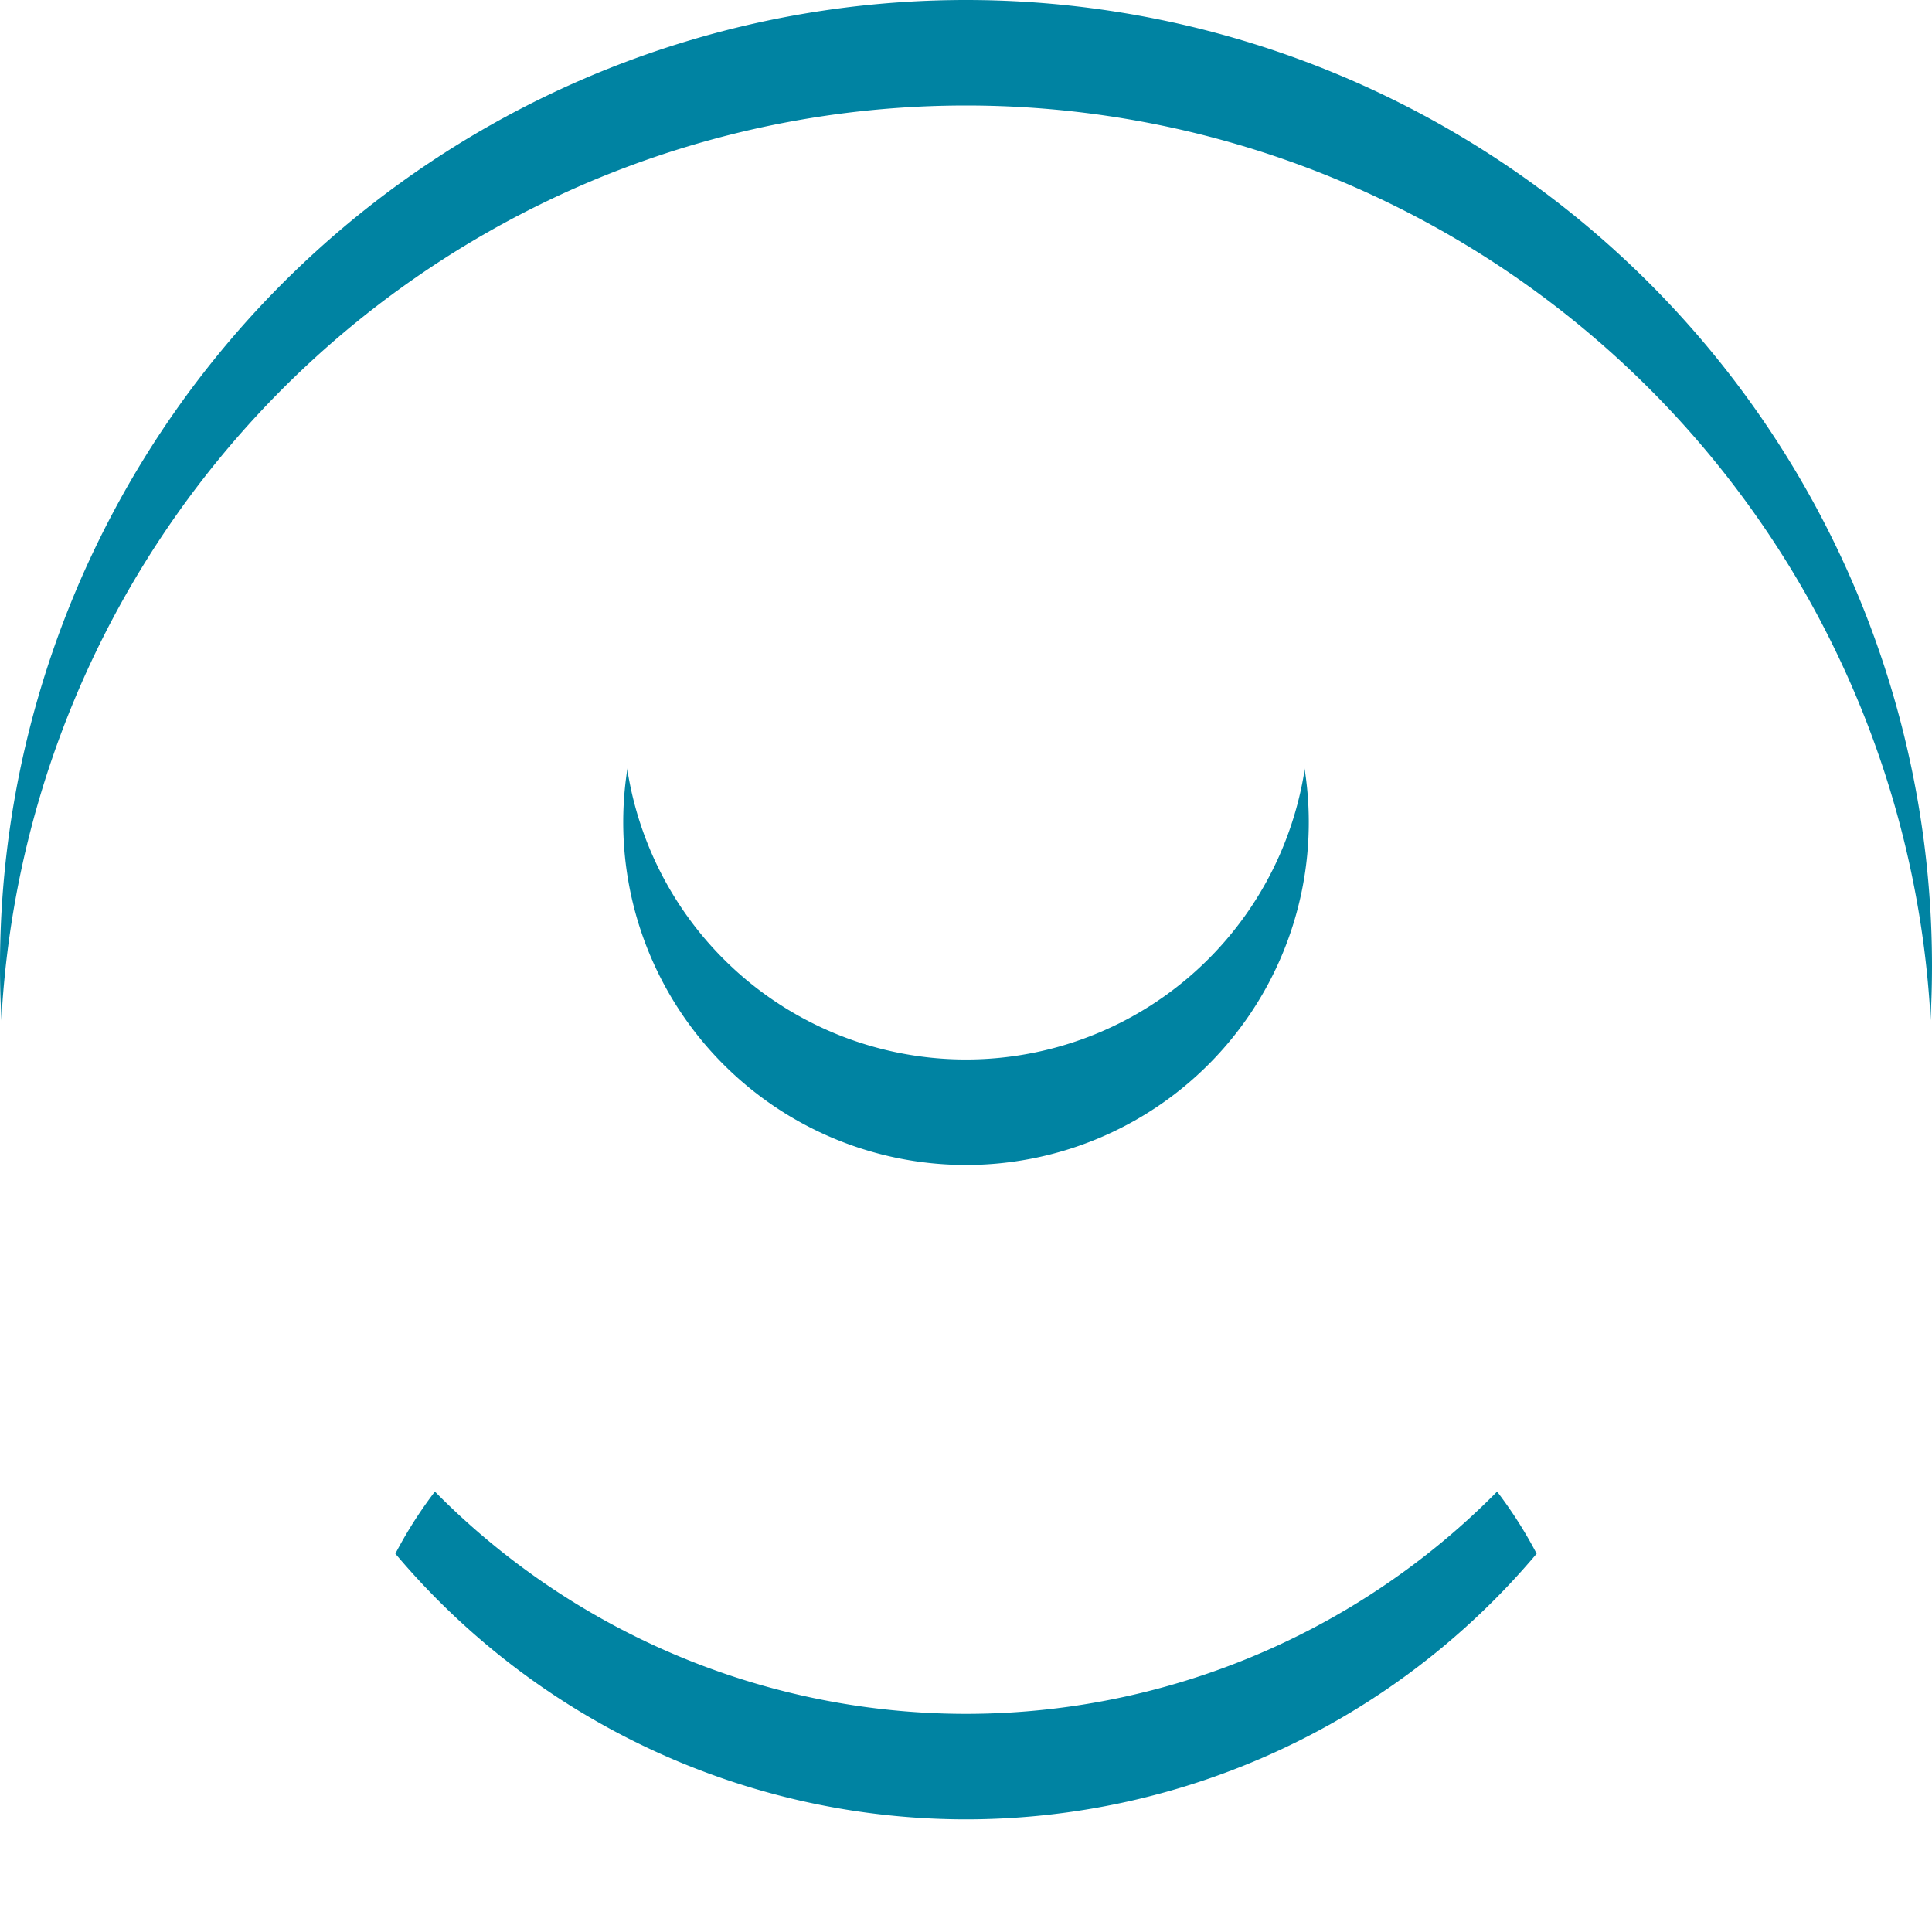 <svg xmlns="http://www.w3.org/2000/svg" xmlns:xlink="http://www.w3.org/1999/xlink" width="55" height="55" viewBox="0 0 55 55">
  <defs>
    <filter id="User_Icon_55x55" x="0" y="0" width="55" height="55" filterUnits="userSpaceOnUse">
      <feOffset dy="3" input="SourceAlpha"/>
      <feGaussianBlur stdDeviation="3" result="blur"/>
      <feFlood flood-opacity="0.161" result="color"/>
      <feComposite operator="out" in="SourceGraphic" in2="blur"/>
      <feComposite operator="in" in="color"/>
      <feComposite operator="in" in2="SourceGraphic"/>
    </filter>
  </defs>
  <g data-type="innerShadowGroup">
    <path id="User_Icon_55x55-2" data-name="User Icon_55x55" d="M27.5.563A27.5,27.5,0,1,0,55,28.063,27.5,27.5,0,0,0,27.5.563Zm0,10.645a9.758,9.758,0,1,1-9.758,9.758A9.758,9.758,0,0,1,27.5,11.208Zm0,38.145A21.249,21.249,0,0,1,11.255,41.79a12.363,12.363,0,0,1,10.922-6.631,2.713,2.713,0,0,1,.787.122,14.682,14.682,0,0,0,4.535.765,14.626,14.626,0,0,0,4.535-.765,2.713,2.713,0,0,1,.787-.122A12.363,12.363,0,0,1,43.745,41.79,21.249,21.249,0,0,1,27.5,49.353Z" transform="translate(0 -0.563)" fill="#0083a2"/>
    <g transform="matrix(1, 0, 0, 1, 0, 0)" filter="url(#User_Icon_55x55)">
      <path id="User_Icon_55x55-3" data-name="User Icon_55x55" d="M27.5.563A27.5,27.5,0,1,0,55,28.063,27.5,27.5,0,0,0,27.5.563Zm0,10.645a9.758,9.758,0,1,1-9.758,9.758A9.758,9.758,0,0,1,27.5,11.208Zm0,38.145A21.249,21.249,0,0,1,11.255,41.79a12.363,12.363,0,0,1,10.922-6.631,2.713,2.713,0,0,1,.787.122,14.682,14.682,0,0,0,4.535.765,14.626,14.626,0,0,0,4.535-.765,2.713,2.713,0,0,1,.787-.122A12.363,12.363,0,0,1,43.745,41.79,21.249,21.249,0,0,1,27.5,49.353Z" transform="translate(0 -0.56)" fill="#fff"/>
    </g>
  </g>
</svg>
